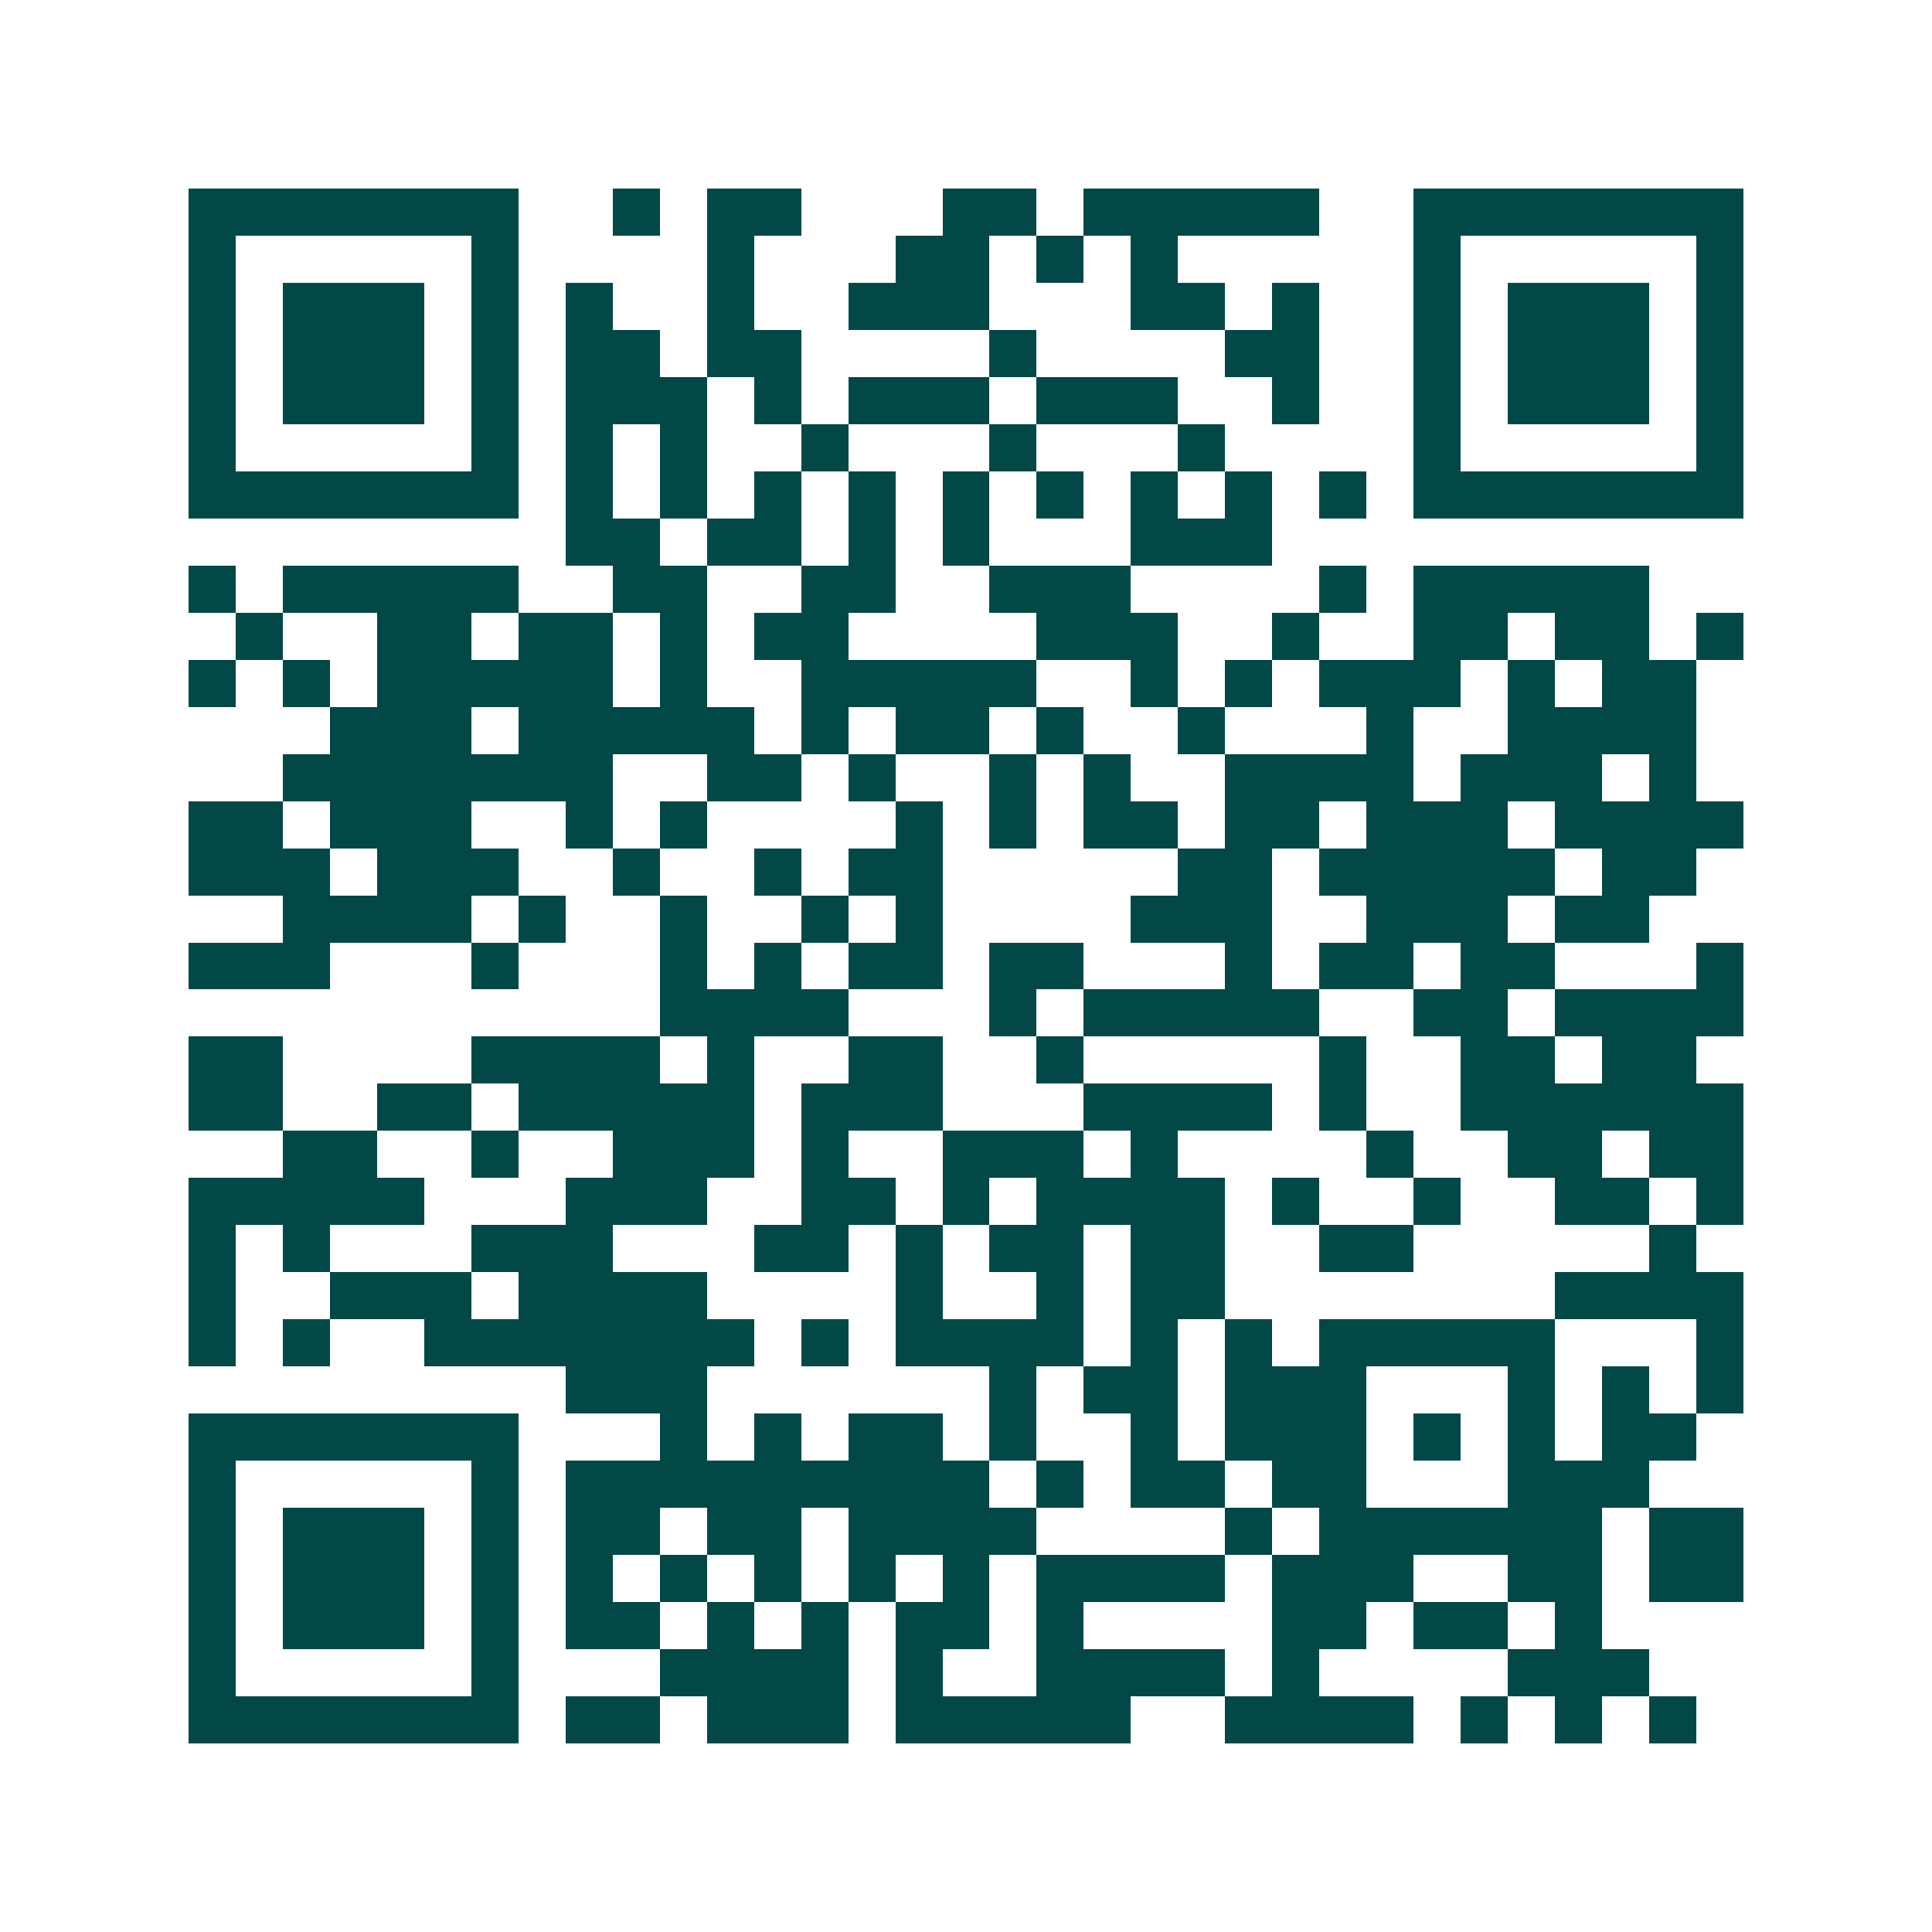 <svg xmlns="http://www.w3.org/2000/svg" width="200" height="200" viewBox="0 0 41 41" shape-rendering="crispEdges"><path fill="#ffffff" d="M0 0h41v41H0z"/><path stroke="#014847" d="M4 4.5h7m2 0h1m1 0h2m3 0h2m1 0h5m2 0h7M4 5.5h1m5 0h1m4 0h1m3 0h2m1 0h1m1 0h1m5 0h1m5 0h1M4 6.5h1m1 0h3m1 0h1m1 0h1m2 0h1m2 0h3m3 0h2m1 0h1m2 0h1m1 0h3m1 0h1M4 7.5h1m1 0h3m1 0h1m1 0h2m1 0h2m4 0h1m4 0h2m2 0h1m1 0h3m1 0h1M4 8.5h1m1 0h3m1 0h1m1 0h3m1 0h1m1 0h3m1 0h3m2 0h1m2 0h1m1 0h3m1 0h1M4 9.5h1m5 0h1m1 0h1m1 0h1m2 0h1m3 0h1m3 0h1m4 0h1m5 0h1M4 10.5h7m1 0h1m1 0h1m1 0h1m1 0h1m1 0h1m1 0h1m1 0h1m1 0h1m1 0h1m1 0h7M12 11.5h2m1 0h2m1 0h1m1 0h1m3 0h3M4 12.5h1m1 0h5m2 0h2m2 0h2m2 0h3m4 0h1m1 0h5M5 13.5h1m2 0h2m1 0h2m1 0h1m1 0h2m4 0h3m2 0h1m2 0h2m1 0h2m1 0h1M4 14.5h1m1 0h1m1 0h5m1 0h1m2 0h5m2 0h1m1 0h1m1 0h3m1 0h1m1 0h2M7 15.5h3m1 0h5m1 0h1m1 0h2m1 0h1m2 0h1m3 0h1m2 0h4M6 16.5h7m2 0h2m1 0h1m2 0h1m1 0h1m2 0h4m1 0h3m1 0h1M4 17.5h2m1 0h3m2 0h1m1 0h1m4 0h1m1 0h1m1 0h2m1 0h2m1 0h3m1 0h4M4 18.5h3m1 0h3m2 0h1m2 0h1m1 0h2m5 0h2m1 0h5m1 0h2M6 19.5h4m1 0h1m2 0h1m2 0h1m1 0h1m4 0h3m2 0h3m1 0h2M4 20.5h3m3 0h1m3 0h1m1 0h1m1 0h2m1 0h2m3 0h1m1 0h2m1 0h2m3 0h1M14 21.5h4m3 0h1m1 0h5m2 0h2m1 0h4M4 22.5h2m4 0h4m1 0h1m2 0h2m2 0h1m5 0h1m2 0h2m1 0h2M4 23.5h2m2 0h2m1 0h5m1 0h3m3 0h4m1 0h1m2 0h6M6 24.5h2m2 0h1m2 0h3m1 0h1m2 0h3m1 0h1m4 0h1m2 0h2m1 0h2M4 25.5h5m3 0h3m2 0h2m1 0h1m1 0h4m1 0h1m2 0h1m2 0h2m1 0h1M4 26.5h1m1 0h1m3 0h3m3 0h2m1 0h1m1 0h2m1 0h2m2 0h2m5 0h1M4 27.5h1m2 0h3m1 0h4m4 0h1m2 0h1m1 0h2m7 0h4M4 28.5h1m1 0h1m2 0h7m1 0h1m1 0h4m1 0h1m1 0h1m1 0h5m3 0h1M12 29.5h3m6 0h1m1 0h2m1 0h3m3 0h1m1 0h1m1 0h1M4 30.5h7m3 0h1m1 0h1m1 0h2m1 0h1m2 0h1m1 0h3m1 0h1m1 0h1m1 0h2M4 31.5h1m5 0h1m1 0h9m1 0h1m1 0h2m1 0h2m3 0h3M4 32.5h1m1 0h3m1 0h1m1 0h2m1 0h2m1 0h4m4 0h1m1 0h6m1 0h2M4 33.5h1m1 0h3m1 0h1m1 0h1m1 0h1m1 0h1m1 0h1m1 0h1m1 0h4m1 0h3m2 0h2m1 0h2M4 34.5h1m1 0h3m1 0h1m1 0h2m1 0h1m1 0h1m1 0h2m1 0h1m4 0h2m1 0h2m1 0h1M4 35.5h1m5 0h1m3 0h4m1 0h1m2 0h4m1 0h1m4 0h3M4 36.5h7m1 0h2m1 0h3m1 0h5m2 0h4m1 0h1m1 0h1m1 0h1"/></svg>
